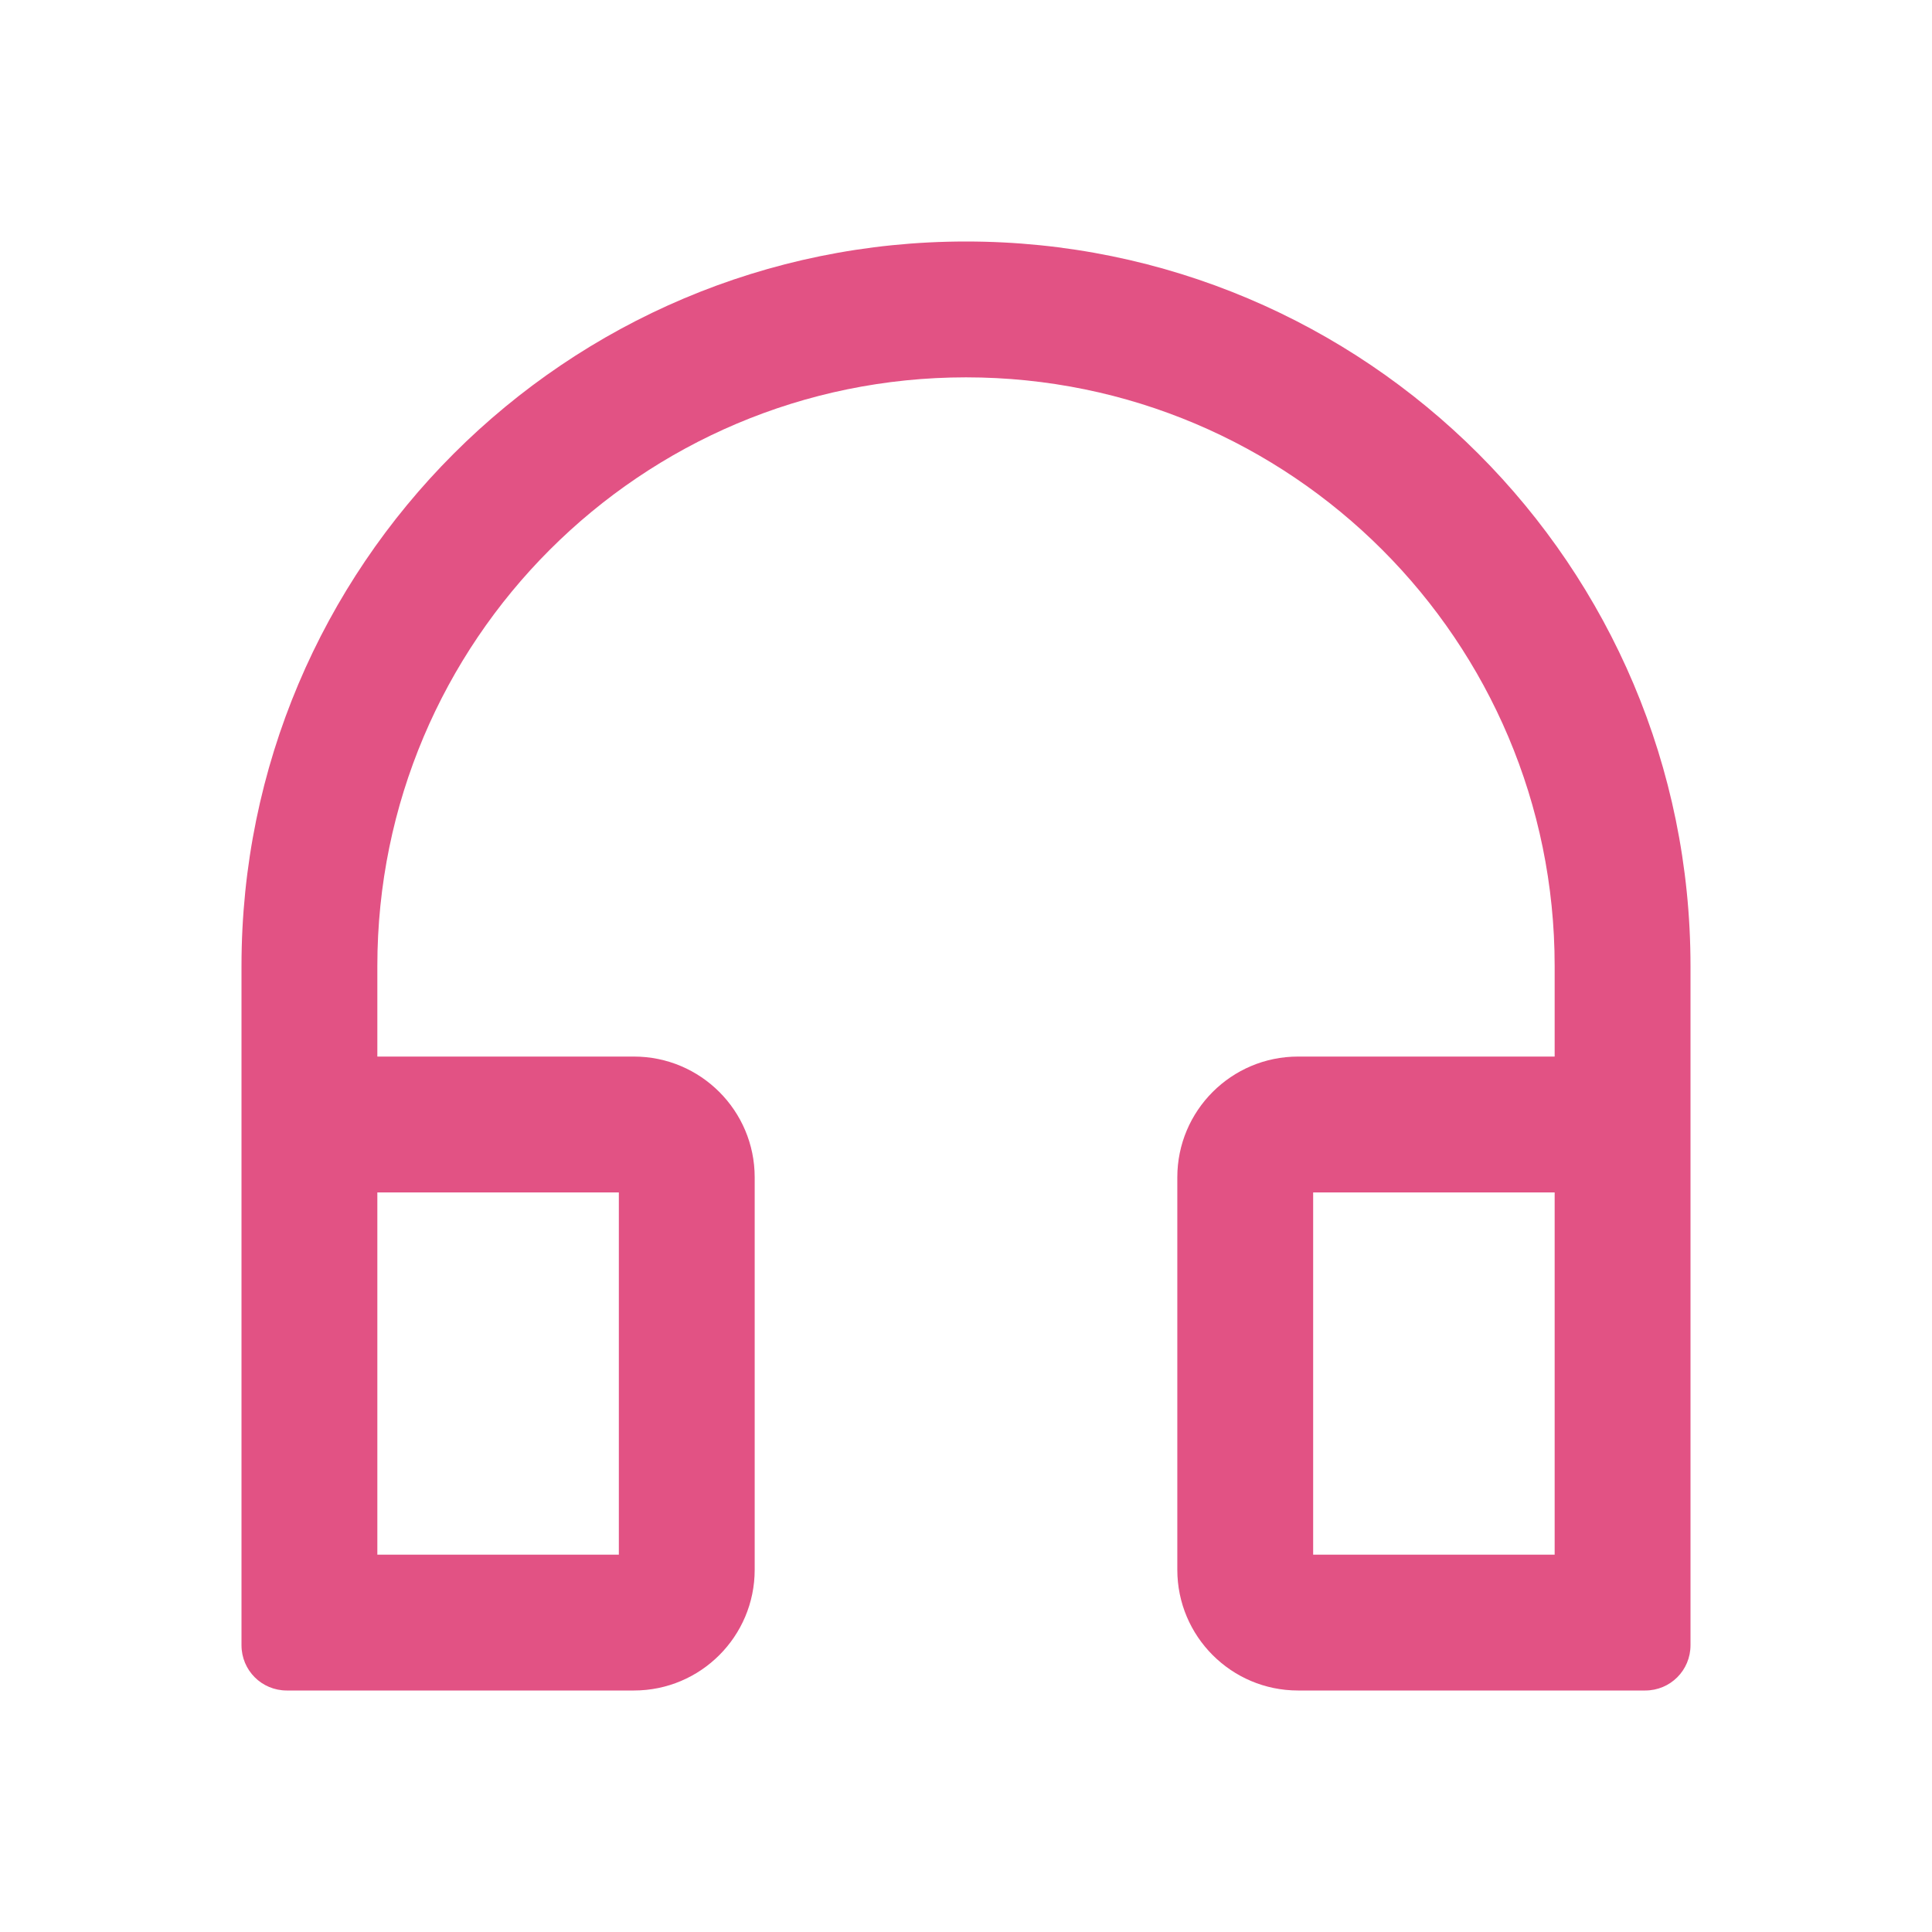 <svg width="16" height="16" viewBox="0 0 16 16" fill="none" xmlns="http://www.w3.org/2000/svg">
<path d="M8 2C4.686 2 2 4.686 2 8V13.625C2 13.833 2.167 14 2.375 14H5.25C5.802 14 6.25 13.552 6.25 13V9.75C6.25 9.198 5.802 8.75 5.25 8.75H3.125V8C3.125 5.308 5.308 3.125 8 3.125C10.692 3.125 12.875 5.308 12.875 8V8.75H10.75C10.198 8.75 9.75 9.198 9.75 9.75V13C9.75 13.552 10.198 14 10.75 14H13.625C13.833 14 14 13.833 14 13.625V8C14 4.686 11.314 2 8 2ZM5.125 9.875V12.875H3.125V9.875H5.125ZM12.875 12.875H10.875V9.875H12.875V12.875Z" fill="#E25284"/>
</svg>
